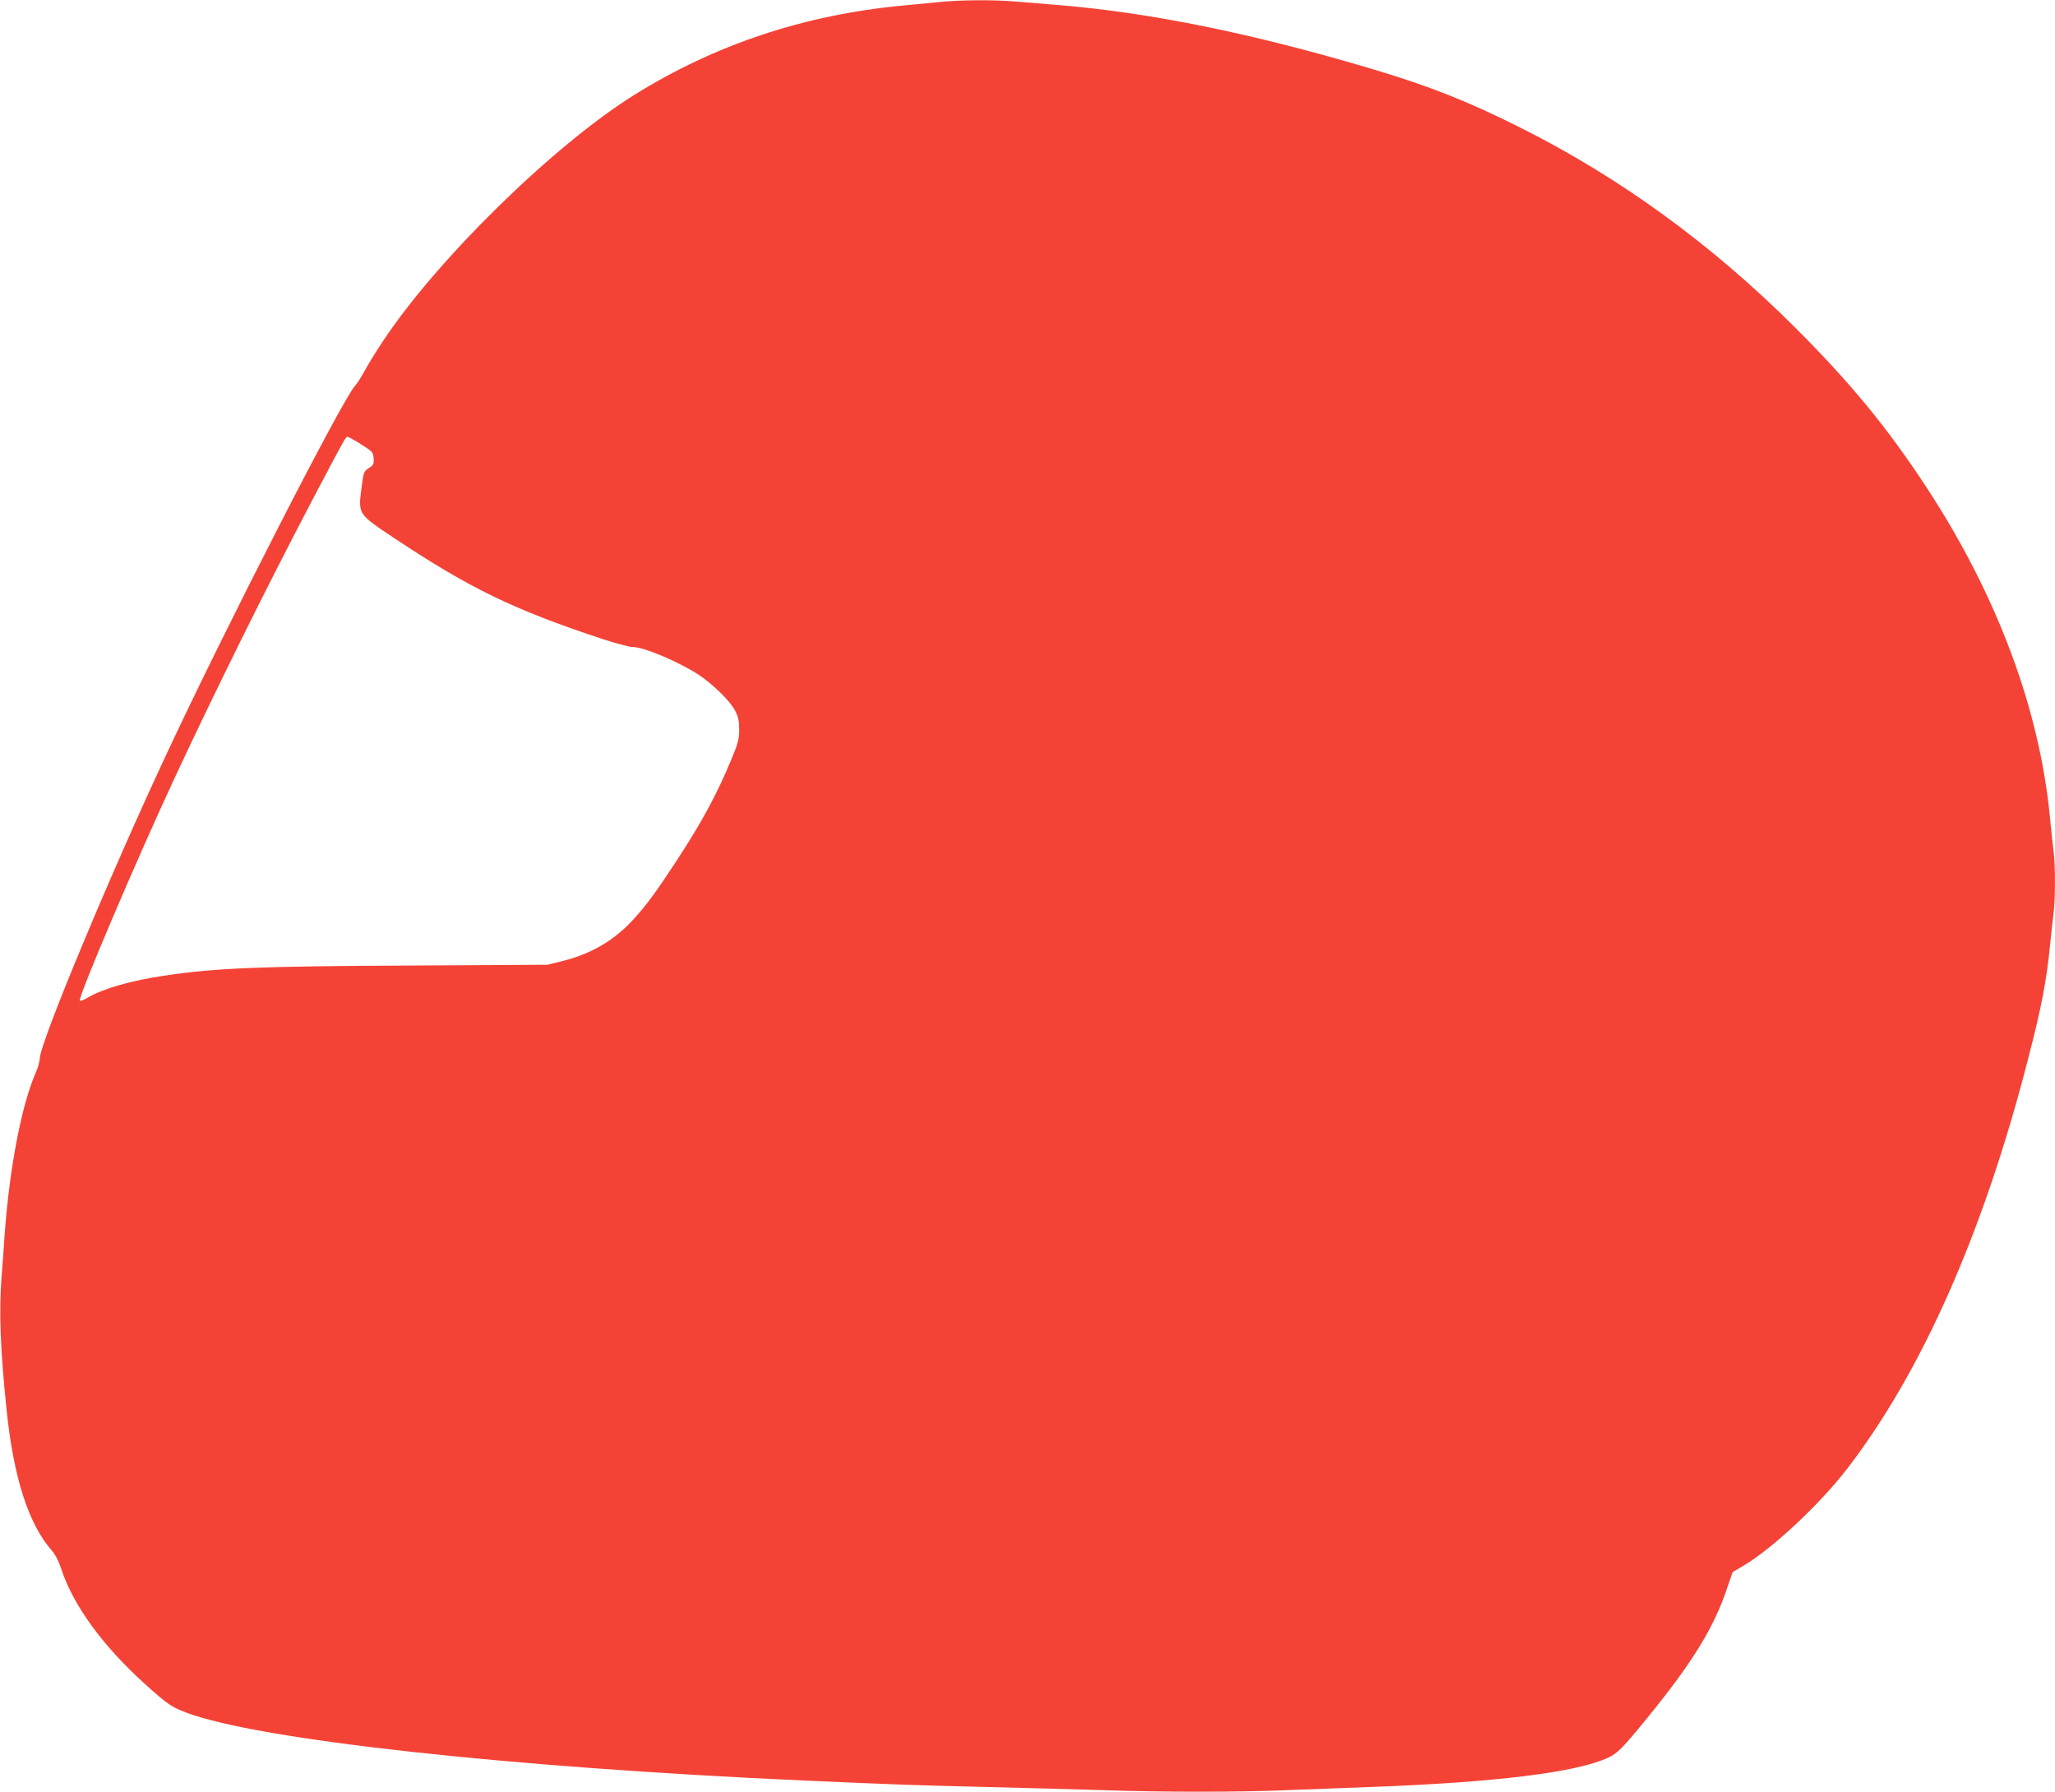 <?xml version="1.0" standalone="no"?>
<!DOCTYPE svg PUBLIC "-//W3C//DTD SVG 20010904//EN"
 "http://www.w3.org/TR/2001/REC-SVG-20010904/DTD/svg10.dtd">
<svg version="1.0" xmlns="http://www.w3.org/2000/svg"
 width="1280pt" height="1116pt" viewBox="0 0 1280 1116"
 preserveAspectRatio="xMidYMid meet">
<g transform="translate(0,1116) scale(0.1,-0.1)"
fill="#f44336" stroke="none">
<path d="M5860 11148 c-47 -4 -155 -15 -241 -23 -611 -58 -1166 -243 -1668
-556 -503 -314 -1228 -1024 -1565 -1533 -41 -61 -91 -142 -112 -181 -20 -38
-49 -83 -64 -100 -79 -87 -804 -1502 -1171 -2288 -353 -754 -789 -1801 -791
-1899 -1 -18 -11 -57 -24 -86 -89 -202 -163 -587 -194 -997 -5 -77 -14 -200
-20 -274 -17 -222 -8 -459 31 -831 43 -422 137 -713 281 -877 21 -23 43 -65
57 -108 74 -230 258 -484 526 -726 139 -125 163 -141 255 -176 451 -170 2011
-341 3845 -423 585 -26 705 -30 1125 -40 245 -6 576 -15 735 -20 370 -13 866
-13 1155 0 124 5 360 14 525 20 767 28 1278 91 1471 182 59 27 92 61 247 251
278 341 414 561 496 809 l33 96 63 37 c181 106 477 382 649 605 465 603 850
1472 1126 2545 87 335 117 494 140 725 6 63 15 145 20 182 13 86 13 320 0 406
-5 37 -14 121 -20 187 -63 683 -331 1401 -774 2075 -244 371 -472 648 -820
995 -515 514 -1090 932 -1708 1241 -321 161 -560 256 -904 359 -754 226 -1407
359 -1989 405 -77 6 -187 15 -245 20 -123 12 -350 11 -470 -2z m-3610 -2756
c71 -45 75 -50 77 -87 3 -35 -1 -42 -29 -60 -32 -20 -33 -23 -47 -128 -20
-161 -22 -158 208 -311 466 -310 740 -443 1290 -625 85 -28 172 -51 192 -51
71 0 289 -93 414 -175 88 -59 193 -162 223 -220 21 -40 26 -64 26 -120 0 -60
-7 -85 -47 -181 -89 -217 -185 -394 -342 -634 -126 -192 -179 -265 -261 -357
-121 -136 -265 -222 -447 -268 l-97 -24 -853 -5 c-936 -4 -1209 -15 -1527 -62
-213 -31 -387 -81 -486 -139 -23 -14 -45 -22 -47 -18 -12 20 355 882 591 1388
244 524 576 1195 854 1724 205 389 211 401 223 400 6 0 44 -21 85 -47z"/>
</g>
</svg>
